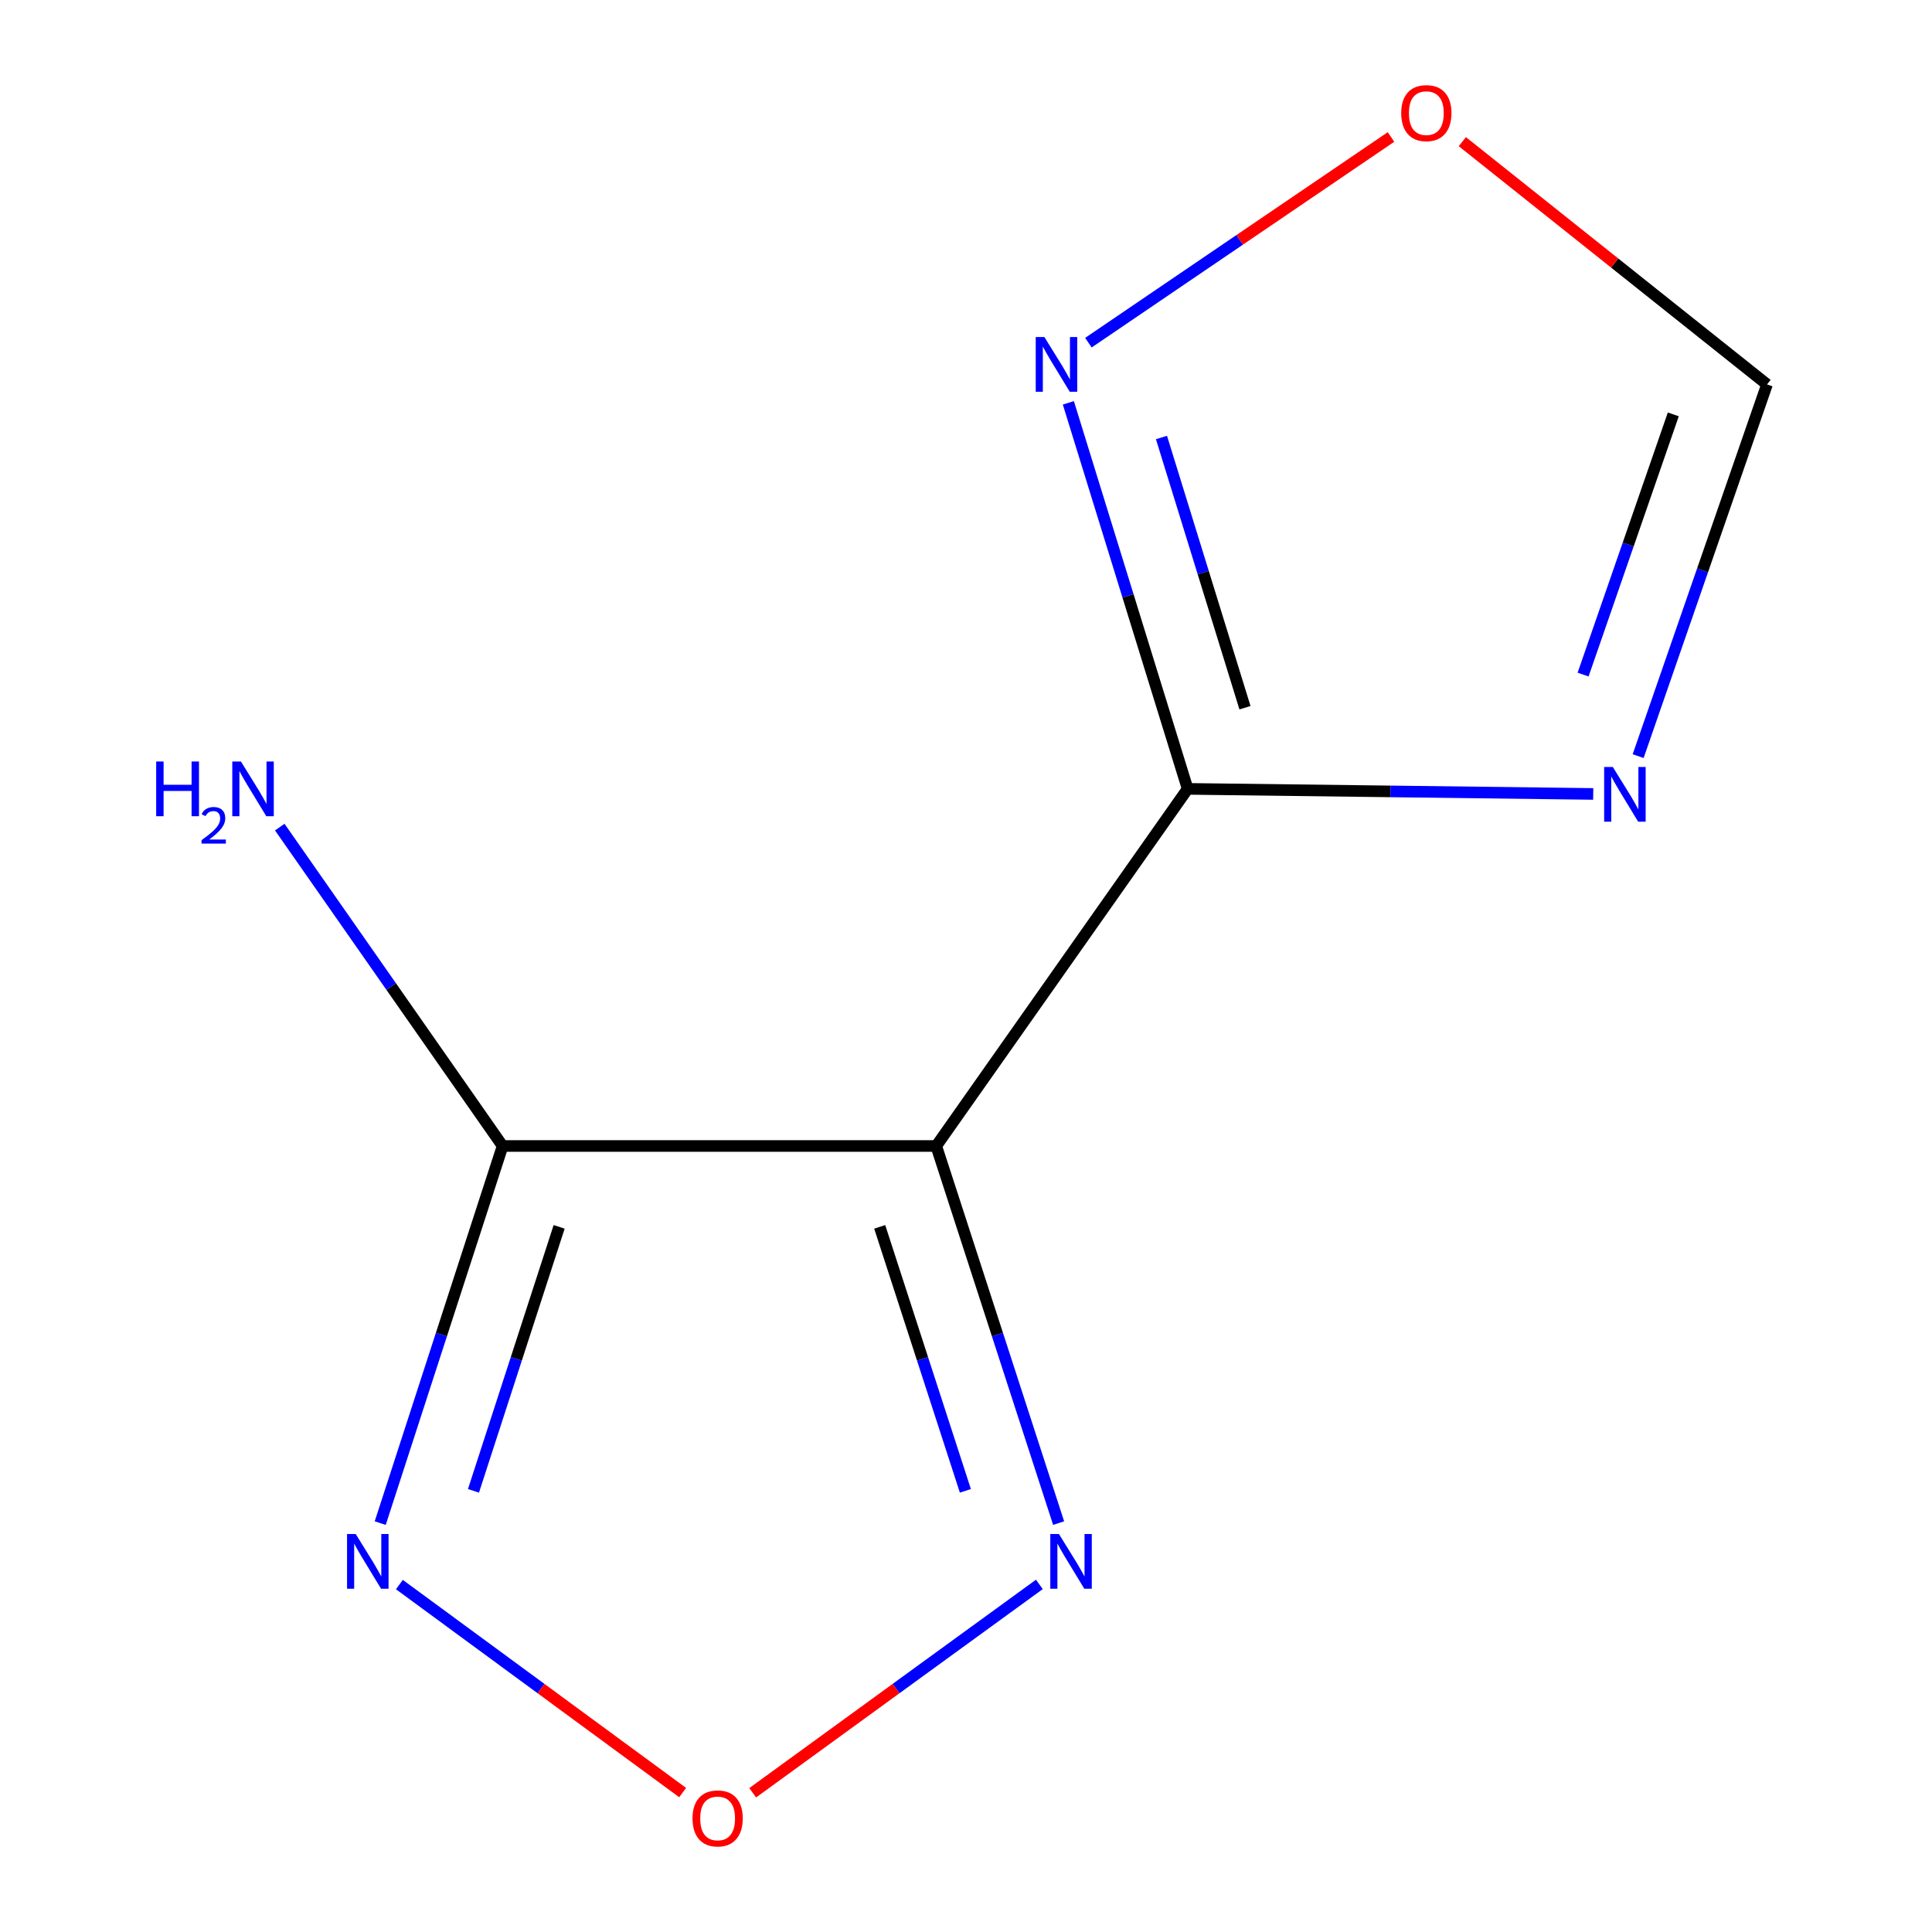 <?xml version='1.0' encoding='iso-8859-1'?>
<svg version='1.1' baseProfile='full'
              xmlns='http://www.w3.org/2000/svg'
                      xmlns:rdkit='http://www.rdkit.org/xml'
                      xmlns:xlink='http://www.w3.org/1999/xlink'
                  xml:space='preserve'
width='1000px' height='1000px' viewBox='0 0 1000 1000'>
<!-- END OF HEADER -->
<rect style='opacity:1.0;fill:#FFFFFF;stroke:none' width='1000' height='1000' x='0' y='0'> </rect>
<path class='bond-0' d='M 484.595,593.164 L 614.725,408.315' style='fill:none;fill-rule:evenodd;stroke:#000000;stroke-width:6px;stroke-linecap:butt;stroke-linejoin:miter;stroke-opacity:1' />
<path class='bond-1' d='M 484.595,593.164 L 260.15,593.164' style='fill:none;fill-rule:evenodd;stroke:#000000;stroke-width:6px;stroke-linecap:butt;stroke-linejoin:miter;stroke-opacity:1' />
<path class='bond-4' d='M 484.595,593.164 L 516.267,690.76' style='fill:none;fill-rule:evenodd;stroke:#000000;stroke-width:6px;stroke-linecap:butt;stroke-linejoin:miter;stroke-opacity:1' />
<path class='bond-4' d='M 516.267,690.76 L 547.94,788.357' style='fill:none;fill-rule:evenodd;stroke:#0000FF;stroke-width:6px;stroke-linecap:butt;stroke-linejoin:miter;stroke-opacity:1' />
<path class='bond-4' d='M 455.336,635.021 L 477.507,703.339' style='fill:none;fill-rule:evenodd;stroke:#000000;stroke-width:6px;stroke-linecap:butt;stroke-linejoin:miter;stroke-opacity:1' />
<path class='bond-4' d='M 477.507,703.339 L 499.677,771.657' style='fill:none;fill-rule:evenodd;stroke:#0000FF;stroke-width:6px;stroke-linecap:butt;stroke-linejoin:miter;stroke-opacity:1' />
<path class='bond-3' d='M 614.725,408.315 L 719.687,409.628' style='fill:none;fill-rule:evenodd;stroke:#000000;stroke-width:6px;stroke-linecap:butt;stroke-linejoin:miter;stroke-opacity:1' />
<path class='bond-3' d='M 719.687,409.628 L 824.65,410.94' style='fill:none;fill-rule:evenodd;stroke:#0000FF;stroke-width:6px;stroke-linecap:butt;stroke-linejoin:miter;stroke-opacity:1' />
<path class='bond-6' d='M 614.725,408.315 L 583.853,308.413' style='fill:none;fill-rule:evenodd;stroke:#000000;stroke-width:6px;stroke-linecap:butt;stroke-linejoin:miter;stroke-opacity:1' />
<path class='bond-6' d='M 583.853,308.413 L 552.982,208.511' style='fill:none;fill-rule:evenodd;stroke:#0000FF;stroke-width:6px;stroke-linecap:butt;stroke-linejoin:miter;stroke-opacity:1' />
<path class='bond-6' d='M 644.397,366.313 L 622.787,296.382' style='fill:none;fill-rule:evenodd;stroke:#000000;stroke-width:6px;stroke-linecap:butt;stroke-linejoin:miter;stroke-opacity:1' />
<path class='bond-6' d='M 622.787,296.382 L 601.177,226.451' style='fill:none;fill-rule:evenodd;stroke:#0000FF;stroke-width:6px;stroke-linecap:butt;stroke-linejoin:miter;stroke-opacity:1' />
<path class='bond-2' d='M 260.15,593.164 L 228.478,690.76' style='fill:none;fill-rule:evenodd;stroke:#000000;stroke-width:6px;stroke-linecap:butt;stroke-linejoin:miter;stroke-opacity:1' />
<path class='bond-2' d='M 228.478,690.76 L 196.806,788.357' style='fill:none;fill-rule:evenodd;stroke:#0000FF;stroke-width:6px;stroke-linecap:butt;stroke-linejoin:miter;stroke-opacity:1' />
<path class='bond-2' d='M 289.409,635.021 L 267.238,703.339' style='fill:none;fill-rule:evenodd;stroke:#000000;stroke-width:6px;stroke-linecap:butt;stroke-linejoin:miter;stroke-opacity:1' />
<path class='bond-2' d='M 267.238,703.339 L 245.068,771.657' style='fill:none;fill-rule:evenodd;stroke:#0000FF;stroke-width:6px;stroke-linecap:butt;stroke-linejoin:miter;stroke-opacity:1' />
<path class='bond-9' d='M 260.15,593.164 L 202.479,510.638' style='fill:none;fill-rule:evenodd;stroke:#000000;stroke-width:6px;stroke-linecap:butt;stroke-linejoin:miter;stroke-opacity:1' />
<path class='bond-9' d='M 202.479,510.638 L 144.807,428.113' style='fill:none;fill-rule:evenodd;stroke:#0000FF;stroke-width:6px;stroke-linecap:butt;stroke-linejoin:miter;stroke-opacity:1' />
<path class='bond-10' d='M 206.732,820.178 L 280.034,874.004' style='fill:none;fill-rule:evenodd;stroke:#0000FF;stroke-width:6px;stroke-linecap:butt;stroke-linejoin:miter;stroke-opacity:1' />
<path class='bond-10' d='M 280.034,874.004 L 353.336,927.83' style='fill:none;fill-rule:evenodd;stroke:#FF0000;stroke-width:6px;stroke-linecap:butt;stroke-linejoin:miter;stroke-opacity:1' />
<path class='bond-7' d='M 847.903,391.371 L 881.253,295.171' style='fill:none;fill-rule:evenodd;stroke:#0000FF;stroke-width:6px;stroke-linecap:butt;stroke-linejoin:miter;stroke-opacity:1' />
<path class='bond-7' d='M 881.253,295.171 L 914.603,198.971' style='fill:none;fill-rule:evenodd;stroke:#000000;stroke-width:6px;stroke-linecap:butt;stroke-linejoin:miter;stroke-opacity:1' />
<path class='bond-7' d='M 819.406,349.163 L 842.751,281.823' style='fill:none;fill-rule:evenodd;stroke:#0000FF;stroke-width:6px;stroke-linecap:butt;stroke-linejoin:miter;stroke-opacity:1' />
<path class='bond-7' d='M 842.751,281.823 L 866.095,214.483' style='fill:none;fill-rule:evenodd;stroke:#000000;stroke-width:6px;stroke-linecap:butt;stroke-linejoin:miter;stroke-opacity:1' />
<path class='bond-5' d='M 537.975,820.084 L 463.783,874.011' style='fill:none;fill-rule:evenodd;stroke:#0000FF;stroke-width:6px;stroke-linecap:butt;stroke-linejoin:miter;stroke-opacity:1' />
<path class='bond-5' d='M 463.783,874.011 L 389.591,927.937' style='fill:none;fill-rule:evenodd;stroke:#FF0000;stroke-width:6px;stroke-linecap:butt;stroke-linejoin:miter;stroke-opacity:1' />
<path class='bond-8' d='M 563.357,177.368 L 641.668,124.136' style='fill:none;fill-rule:evenodd;stroke:#0000FF;stroke-width:6px;stroke-linecap:butt;stroke-linejoin:miter;stroke-opacity:1' />
<path class='bond-8' d='M 641.668,124.136 L 719.979,70.903' style='fill:none;fill-rule:evenodd;stroke:#FF0000;stroke-width:6px;stroke-linecap:butt;stroke-linejoin:miter;stroke-opacity:1' />
<path class='bond-11' d='M 914.603,198.971 L 835.753,136.146' style='fill:none;fill-rule:evenodd;stroke:#000000;stroke-width:6px;stroke-linecap:butt;stroke-linejoin:miter;stroke-opacity:1' />
<path class='bond-11' d='M 835.753,136.146 L 756.903,73.321' style='fill:none;fill-rule:evenodd;stroke:#FF0000;stroke-width:6px;stroke-linecap:butt;stroke-linejoin:miter;stroke-opacity:1' />
<path  class='atom-3' d='M 184.116 794.008
L 193.396 809.008
Q 194.316 810.488, 195.796 813.168
Q 197.276 815.848, 197.356 816.008
L 197.356 794.008
L 201.116 794.008
L 201.116 822.328
L 197.236 822.328
L 187.276 805.928
Q 186.116 804.008, 184.876 801.808
Q 183.676 799.608, 183.316 798.928
L 183.316 822.328
L 179.636 822.328
L 179.636 794.008
L 184.116 794.008
' fill='#0000FF'/>
<path  class='atom-4' d='M 834.788 396.985
L 844.068 411.985
Q 844.988 413.465, 846.468 416.145
Q 847.948 418.825, 848.028 418.985
L 848.028 396.985
L 851.788 396.985
L 851.788 425.305
L 847.908 425.305
L 837.948 408.905
Q 836.788 406.985, 835.548 404.785
Q 834.348 402.585, 833.988 401.905
L 833.988 425.305
L 830.308 425.305
L 830.308 396.985
L 834.788 396.985
' fill='#0000FF'/>
<path  class='atom-5' d='M 548.109 794.008
L 557.389 809.008
Q 558.309 810.488, 559.789 813.168
Q 561.269 815.848, 561.349 816.008
L 561.349 794.008
L 565.109 794.008
L 565.109 822.328
L 561.229 822.328
L 551.269 805.928
Q 550.109 804.008, 548.869 801.808
Q 547.669 799.608, 547.309 798.928
L 547.309 822.328
L 543.629 822.328
L 543.629 794.008
L 548.109 794.008
' fill='#0000FF'/>
<path  class='atom-6' d='M 358.444 941.208
Q 358.444 934.408, 361.804 930.608
Q 365.164 926.808, 371.444 926.808
Q 377.724 926.808, 381.084 930.608
Q 384.444 934.408, 384.444 941.208
Q 384.444 948.088, 381.044 952.008
Q 377.644 955.888, 371.444 955.888
Q 365.204 955.888, 361.804 952.008
Q 358.444 948.128, 358.444 941.208
M 371.444 952.688
Q 375.764 952.688, 378.084 949.808
Q 380.444 946.888, 380.444 941.208
Q 380.444 935.648, 378.084 932.848
Q 375.764 930.008, 371.444 930.008
Q 367.124 930.008, 364.764 932.808
Q 362.444 935.608, 362.444 941.208
Q 362.444 946.928, 364.764 949.808
Q 367.124 952.688, 371.444 952.688
' fill='#FF0000'/>
<path  class='atom-7' d='M 540.57 174.442
L 549.85 189.442
Q 550.77 190.922, 552.25 193.602
Q 553.73 196.282, 553.81 196.442
L 553.81 174.442
L 557.57 174.442
L 557.57 202.762
L 553.69 202.762
L 543.73 186.362
Q 542.57 184.442, 541.33 182.242
Q 540.13 180.042, 539.77 179.362
L 539.77 202.762
L 536.09 202.762
L 536.09 174.442
L 540.57 174.442
' fill='#0000FF'/>
<path  class='atom-9' d='M 725.267 58.552
Q 725.267 51.752, 728.627 47.952
Q 731.987 44.152, 738.267 44.152
Q 744.547 44.152, 747.907 47.952
Q 751.267 51.752, 751.267 58.552
Q 751.267 65.432, 747.867 69.352
Q 744.467 73.232, 738.267 73.232
Q 732.027 73.232, 728.627 69.352
Q 725.267 65.472, 725.267 58.552
M 738.267 70.032
Q 742.587 70.032, 744.907 67.152
Q 747.267 64.232, 747.267 58.552
Q 747.267 52.992, 744.907 50.192
Q 742.587 47.352, 738.267 47.352
Q 733.947 47.352, 731.587 50.152
Q 729.267 52.952, 729.267 58.552
Q 729.267 64.272, 731.587 67.152
Q 733.947 70.032, 738.267 70.032
' fill='#FF0000'/>
<path  class='atom-10' d='M 80.838 394.155
L 84.678 394.155
L 84.678 406.195
L 99.159 406.195
L 99.159 394.155
L 102.999 394.155
L 102.999 422.475
L 99.159 422.475
L 99.159 409.395
L 84.678 409.395
L 84.678 422.475
L 80.838 422.475
L 80.838 394.155
' fill='#0000FF'/>
<path  class='atom-10' d='M 104.371 421.482
Q 105.058 419.713, 106.695 418.736
Q 108.331 417.733, 110.602 417.733
Q 113.427 417.733, 115.011 419.264
Q 116.595 420.795, 116.595 423.514
Q 116.595 426.286, 114.535 428.874
Q 112.503 431.461, 108.279 434.523
L 116.911 434.523
L 116.911 436.635
L 104.319 436.635
L 104.319 434.866
Q 107.803 432.385, 109.863 430.537
Q 111.948 428.689, 112.951 427.026
Q 113.955 425.362, 113.955 423.646
Q 113.955 421.851, 113.057 420.848
Q 112.159 419.845, 110.602 419.845
Q 109.097 419.845, 108.094 420.452
Q 107.091 421.059, 106.378 422.406
L 104.371 421.482
' fill='#0000FF'/>
<path  class='atom-10' d='M 124.711 394.155
L 133.991 409.155
Q 134.911 410.635, 136.391 413.315
Q 137.871 415.995, 137.951 416.155
L 137.951 394.155
L 141.711 394.155
L 141.711 422.475
L 137.831 422.475
L 127.871 406.075
Q 126.711 404.155, 125.471 401.955
Q 124.271 399.755, 123.911 399.075
L 123.911 422.475
L 120.231 422.475
L 120.231 394.155
L 124.711 394.155
' fill='#0000FF'/>
</svg>

